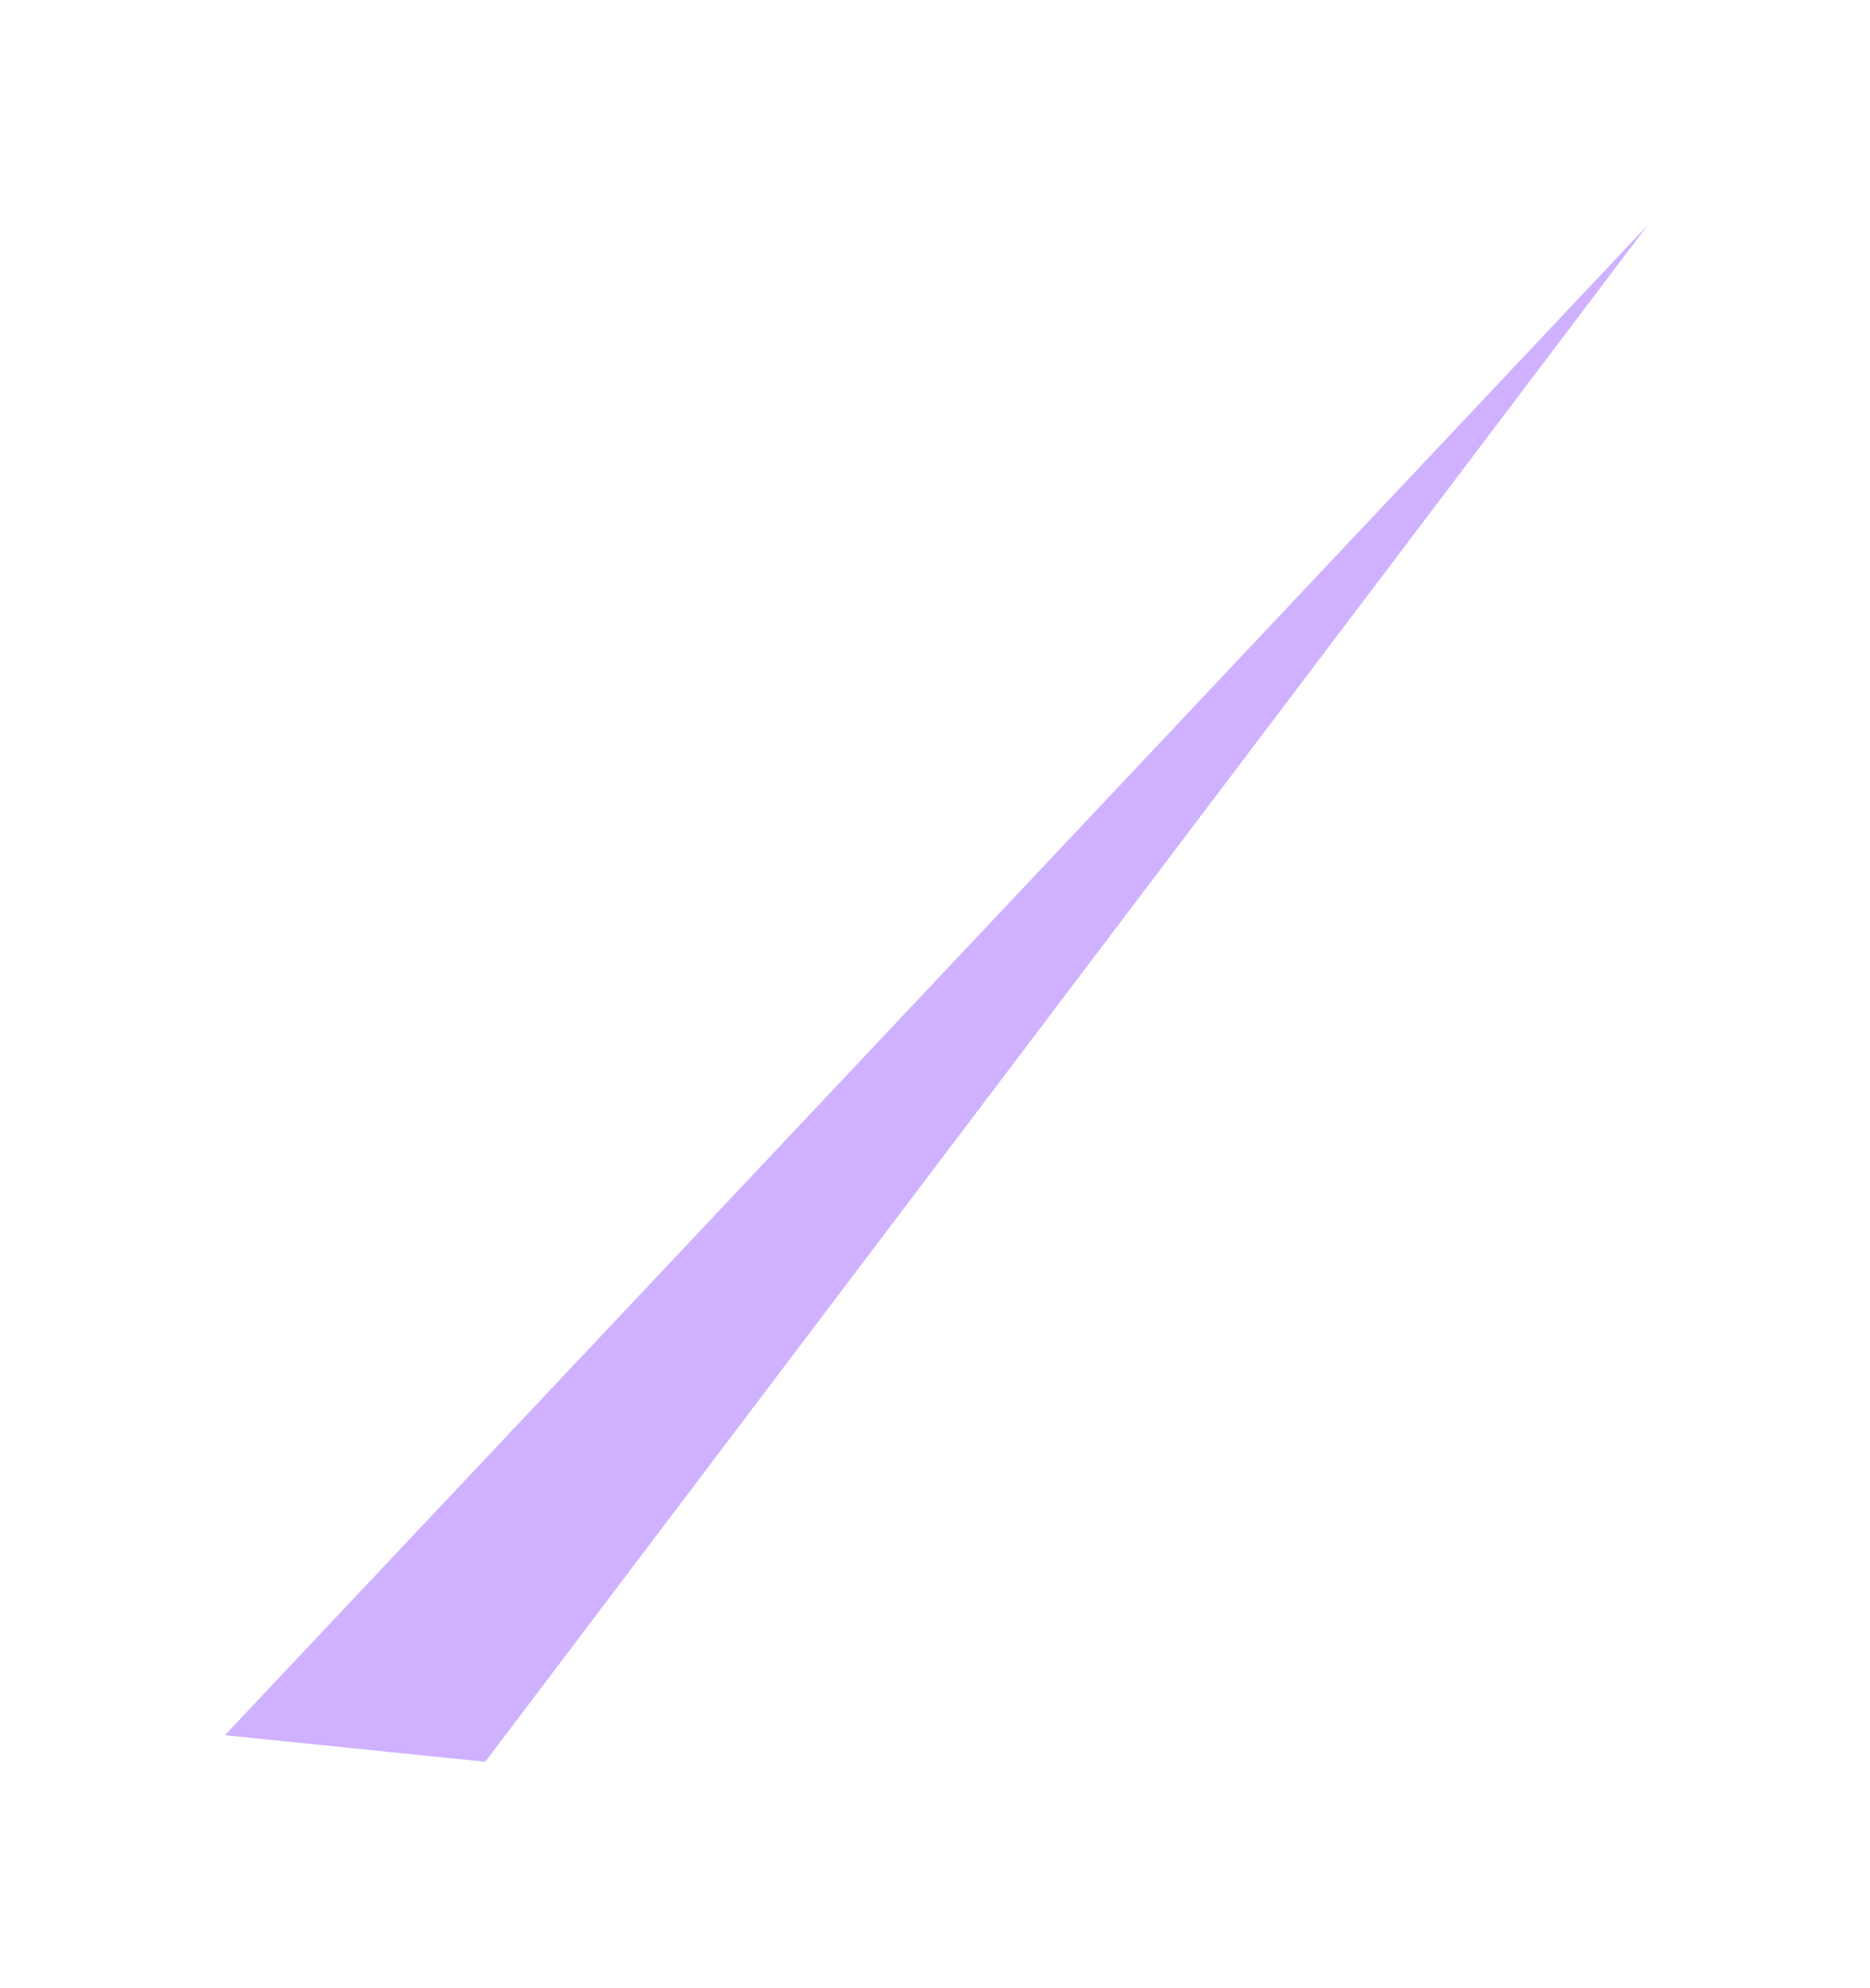 <?xml version="1.0" encoding="utf-8"?>
<svg xmlns="http://www.w3.org/2000/svg" fill="none" height="100%" overflow="visible" preserveAspectRatio="none" style="display: block;" viewBox="0 0 158 168" width="100%">
<g filter="url(#filter0_f_0_633)" id="Vector 41" style="mix-blend-mode:plus-lighter">
<path d="M40.997 148.87L19 146.625L139.238 19L40.997 148.87Z" fill="#AF7EFF" fill-opacity="0.6"/>
</g>
<defs>
<filter color-interpolation-filters="sRGB" filterUnits="userSpaceOnUse" height="166.948" id="filter0_f_0_633" width="157.316" x="0.461" y="0.461">
<feFlood flood-opacity="0" result="BackgroundImageFix"/>
<feBlend in="SourceGraphic" in2="BackgroundImageFix" mode="normal" result="shape"/>
<feGaussianBlur result="effect1_foregroundBlur_0_633" stdDeviation="9.27"/>
</filter>
</defs>
</svg>